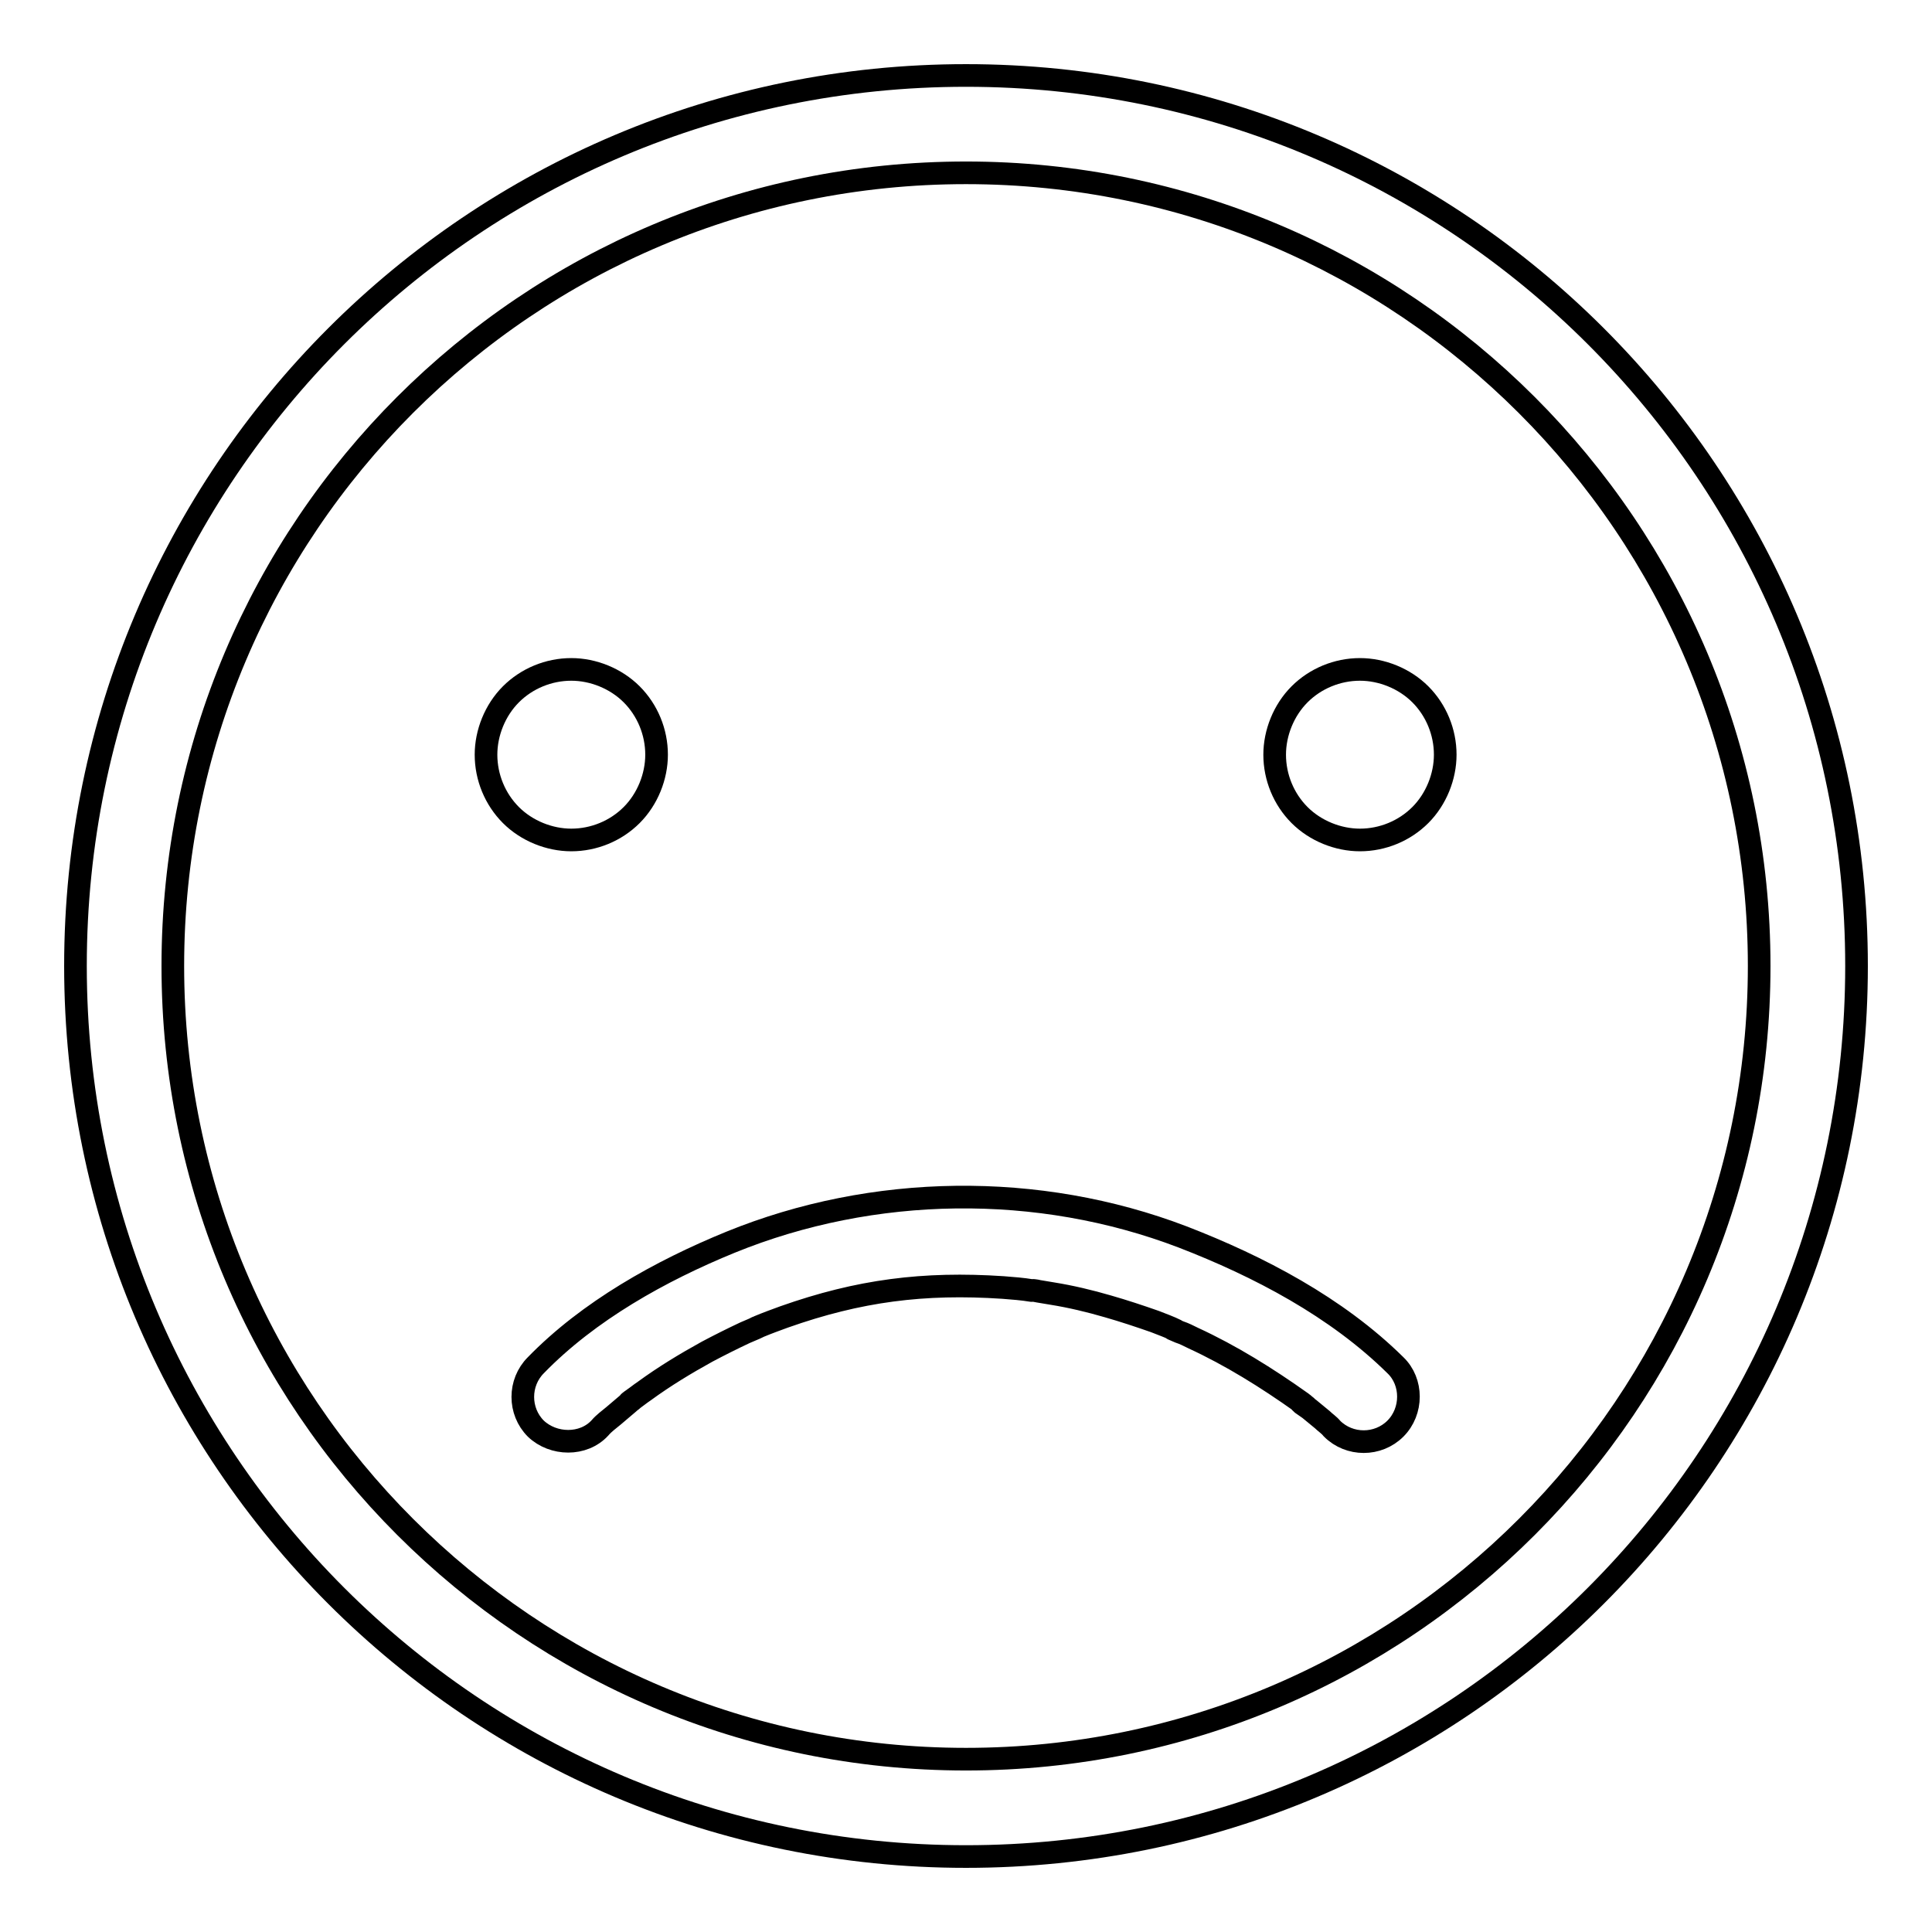 <?xml version="1.0" encoding="utf-8"?>
<!-- Svg Vector Icons : http://www.onlinewebfonts.com/icon -->
<!DOCTYPE svg PUBLIC "-//W3C//DTD SVG 1.1//EN" "http://www.w3.org/Graphics/SVG/1.1/DTD/svg11.dtd">
<svg version="1.1" xmlns="http://www.w3.org/2000/svg" xmlns:xlink="http://www.w3.org/1999/xlink" x="0px" y="0px" viewBox="0 0 256 256" enable-background="new 0 0 256 256" xml:space="preserve">
<g><g><path stroke-width="3" fill-opacity="0" stroke="#000000"  d="M10,128c0,65.2,52.8,118,118,118c65.2,0,118-52.8,118-118c0-65.2-52.8-118-118-118C62.8,10,10,62.8,10,128z"/><path stroke-width="3" fill-opacity="0" stroke="#000000"  d="M22.9,128c0,58.1,47.1,105.1,105.1,105.1c58.1,0,105.1-47.1,105.1-105.1c0-58.1-47.1-105.1-105.1-105.1C69.9,22.9,22.9,69.9,22.9,128z"/><path stroke-width="3" fill-opacity="0" stroke="#000000"  d="M79.5,189.2c0.5-0.6,1.2-1.1,1.8-1.6c0.7-0.6,1.4-1.2,2-1.7c0.2-0.2,0.4-0.3,0.6-0.5c0.9-0.7-1.2,0.9-0.3,0.2c0.6-0.4,1.2-0.9,1.8-1.3c2.6-1.9,5.4-3.6,8.3-5.2c1.7-0.9,3.3-1.7,5-2.5c0.5-0.2,0.9-0.4,1.4-0.6c1.5-0.7-1.2,0.5,0.4-0.2c1.2-0.5,2.3-0.9,3.4-1.3c9.9-3.5,18.5-4.6,29-3.9c1.3,0.1,2.6,0.2,3.8,0.4c2,0.2-1.1-0.2,0.9,0.1c0.6,0.1,1.2,0.2,1.8,0.3c2.5,0.4,5,1,7.4,1.7c2.1,0.6,4.2,1.3,6.2,2c1,0.4,1.9,0.7,2.9,1.2c-1.3-0.5,0.2,0.1,0.4,0.2c0.6,0.2,1.2,0.5,1.8,0.8c5,2.3,9.8,5.3,14.3,8.5c0.1,0.1,0.3,0.2,0.5,0.4c0.9,0.7-1.2-0.9-0.4-0.2c0.3,0.2,0.7,0.5,1,0.7c0.6,0.5,1.1,0.9,1.7,1.4c0.4,0.4,0.9,0.7,1.3,1.2c2.3,2.3,6.1,2.3,8.4,0c2.3-2.3,2.3-6.2,0-8.4c-7.8-7.7-18.1-13.1-28.2-17c-19.1-7.3-41-7-59.9,0.7c-9.3,3.8-18.8,9.1-25.8,16.3c-2.3,2.3-2.3,6.1,0,8.4C73.3,191.5,77.3,191.6,79.5,189.2L79.5,189.2L79.5,189.2z"/><path stroke-width="3" fill-opacity="0" stroke="#000000"  d="M64.4,100c0,3,1.2,5.9,3.3,8s5.1,3.3,8,3.3c3,0,5.9-1.2,8-3.3s3.3-5.1,3.3-8c0-3-1.2-5.9-3.3-8c-2.1-2.1-5.1-3.3-8-3.3c-3,0-5.9,1.2-8,3.3C65.6,94.1,64.4,97.1,64.4,100L64.4,100z"/><path stroke-width="3" fill-opacity="0" stroke="#000000"  d="M168.9,100c0,3,1.2,5.9,3.3,8s5.1,3.3,8,3.3c3,0,5.9-1.2,8-3.3c2.1-2.1,3.3-5.1,3.3-8c0-3-1.2-5.9-3.3-8c-2.1-2.1-5.1-3.3-8-3.3c-3,0-5.9,1.2-8,3.3C170.1,94.1,168.9,97.1,168.9,100L168.9,100z"/></g></g>
</svg>